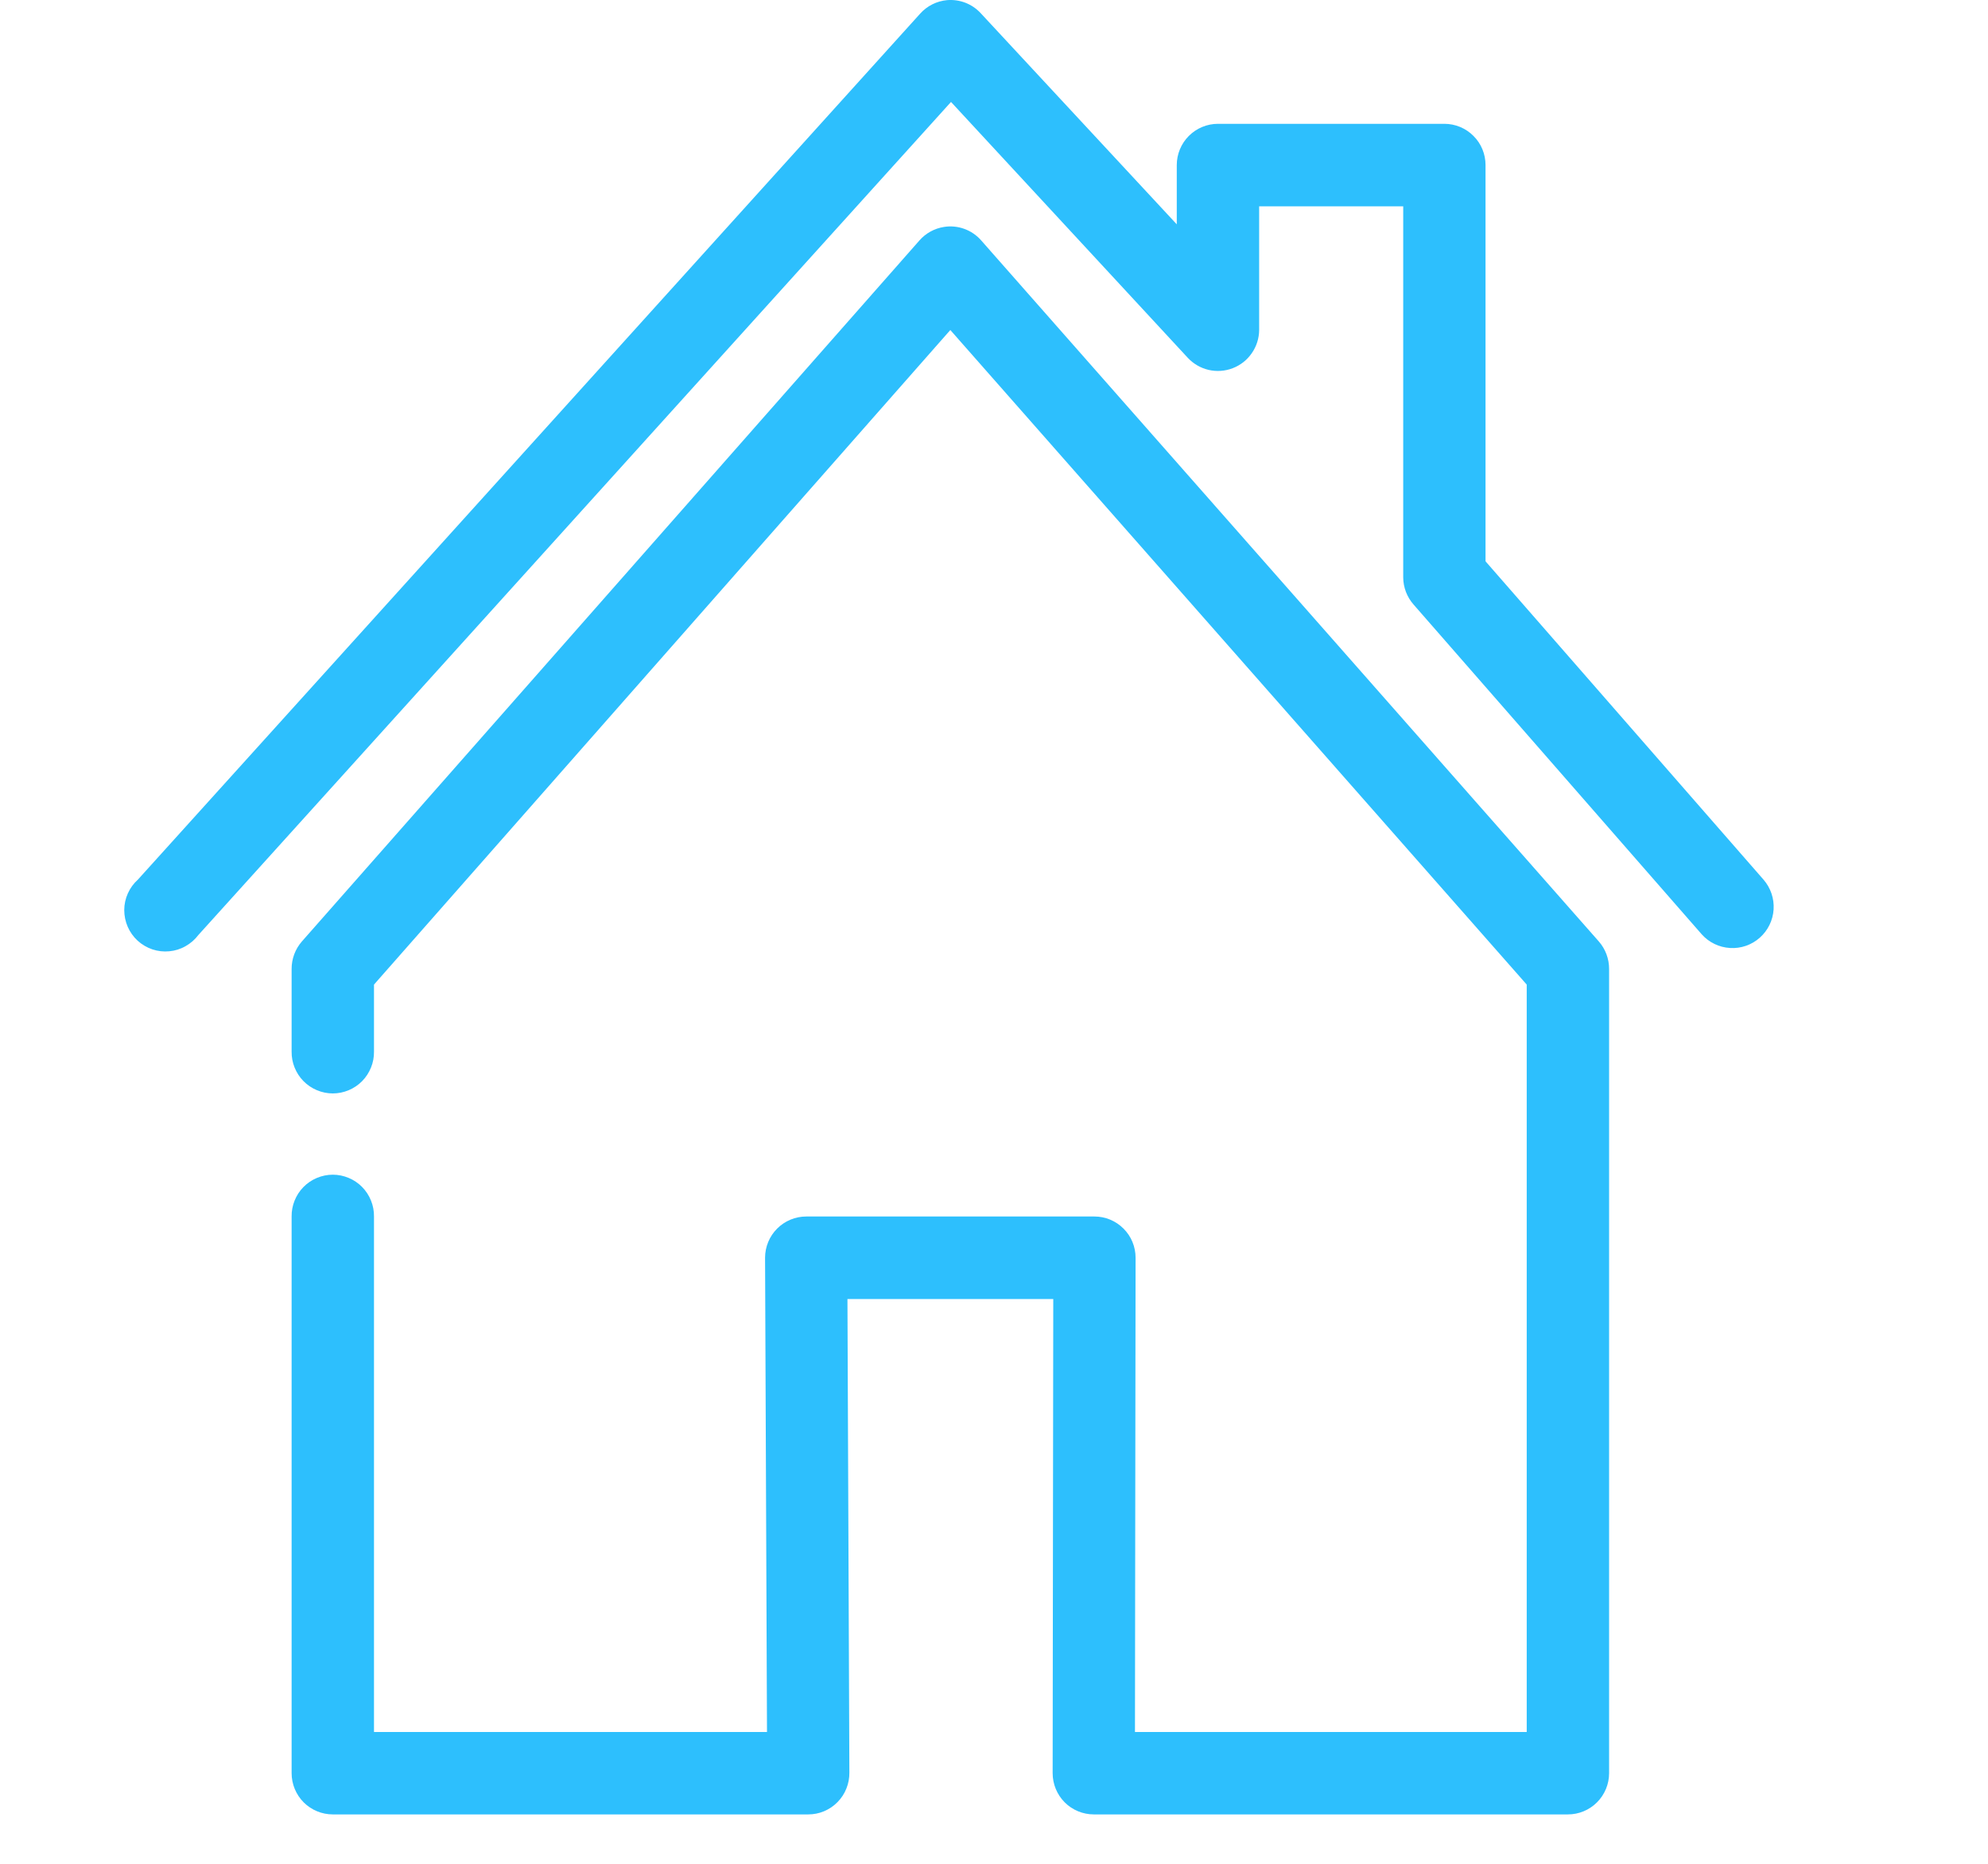 <svg width="32" height="30" viewBox="-2 0 32 30" fill="none" xmlns="http://www.w3.org/2000/svg">
<path d="M13.246 0.002C13.078 0.017 12.923 0.095 12.811 0.22L0.22 14.158C0.151 14.22 0.096 14.295 0.058 14.38C0.02 14.464 0 14.556 6.1998e-06 14.648C-0 14.741 0.019 14.833 0.056 14.918C0.093 15.002 0.147 15.079 0.215 15.141C0.284 15.204 0.364 15.251 0.452 15.281C0.539 15.31 0.632 15.321 0.724 15.312C0.816 15.304 0.906 15.276 0.986 15.23C1.067 15.185 1.137 15.124 1.193 15.05L13.308 1.641L17.118 5.758C17.209 5.856 17.326 5.924 17.455 5.954C17.585 5.984 17.72 5.974 17.844 5.926C17.968 5.878 18.075 5.794 18.15 5.684C18.226 5.575 18.267 5.445 18.268 5.312V3.321H20.587V9.294C20.588 9.455 20.647 9.609 20.753 9.73L25.392 15.039C25.509 15.17 25.673 15.249 25.848 15.259C26.023 15.27 26.195 15.21 26.326 15.094C26.458 14.977 26.538 14.813 26.549 14.638C26.56 14.463 26.501 14.29 26.386 14.158L21.912 9.035V2.657C21.912 2.481 21.843 2.312 21.718 2.188C21.594 2.063 21.425 1.993 21.25 1.993H17.605C17.429 1.993 17.261 2.063 17.136 2.188C17.012 2.312 16.942 2.481 16.942 2.657V3.611L13.784 0.21C13.716 0.137 13.632 0.08 13.539 0.044C13.445 0.008 13.345 -0.006 13.246 0.002ZM13.194 3.653C13.041 3.677 12.902 3.754 12.8 3.87L2.86 15.153C2.752 15.276 2.693 15.435 2.694 15.599V16.927C2.693 17.015 2.709 17.102 2.742 17.183C2.775 17.265 2.823 17.339 2.885 17.402C2.947 17.465 3.02 17.514 3.101 17.548C3.182 17.582 3.269 17.6 3.357 17.6C3.445 17.6 3.532 17.582 3.613 17.548C3.694 17.514 3.767 17.465 3.829 17.402C3.891 17.339 3.939 17.265 3.972 17.183C4.005 17.102 4.021 17.015 4.02 16.927V15.848L13.297 5.312L22.575 15.848V27.878H16.269L16.279 20.245C16.279 20.069 16.21 19.9 16.085 19.776C15.961 19.651 15.793 19.581 15.617 19.581H10.978C10.802 19.581 10.634 19.651 10.509 19.776C10.385 19.9 10.315 20.069 10.315 20.245L10.346 27.878H4.02V19.581C4.021 19.494 4.005 19.406 3.972 19.325C3.939 19.243 3.891 19.169 3.829 19.106C3.767 19.043 3.694 18.994 3.613 18.96C3.532 18.926 3.445 18.908 3.357 18.908C3.269 18.908 3.182 18.926 3.101 18.96C3.02 18.994 2.947 19.043 2.885 19.106C2.823 19.169 2.775 19.243 2.742 19.325C2.709 19.406 2.693 19.494 2.694 19.581V28.541C2.694 28.717 2.764 28.886 2.888 29.011C3.013 29.135 3.181 29.205 3.357 29.205H11.009C11.097 29.205 11.184 29.188 11.265 29.154C11.346 29.119 11.42 29.07 11.481 29.007C11.543 28.944 11.592 28.87 11.624 28.788C11.657 28.706 11.673 28.619 11.672 28.531L11.641 20.909H14.954L14.944 28.541C14.944 28.717 15.014 28.886 15.138 29.011C15.262 29.135 15.431 29.205 15.607 29.205H23.238C23.414 29.205 23.582 29.135 23.706 29.011C23.831 28.886 23.901 28.717 23.901 28.541V15.599C23.902 15.435 23.843 15.276 23.735 15.153L13.794 3.87C13.721 3.786 13.627 3.722 13.522 3.684C13.417 3.646 13.304 3.635 13.194 3.653Z" fill="#2DBFFD"/>
</svg>
